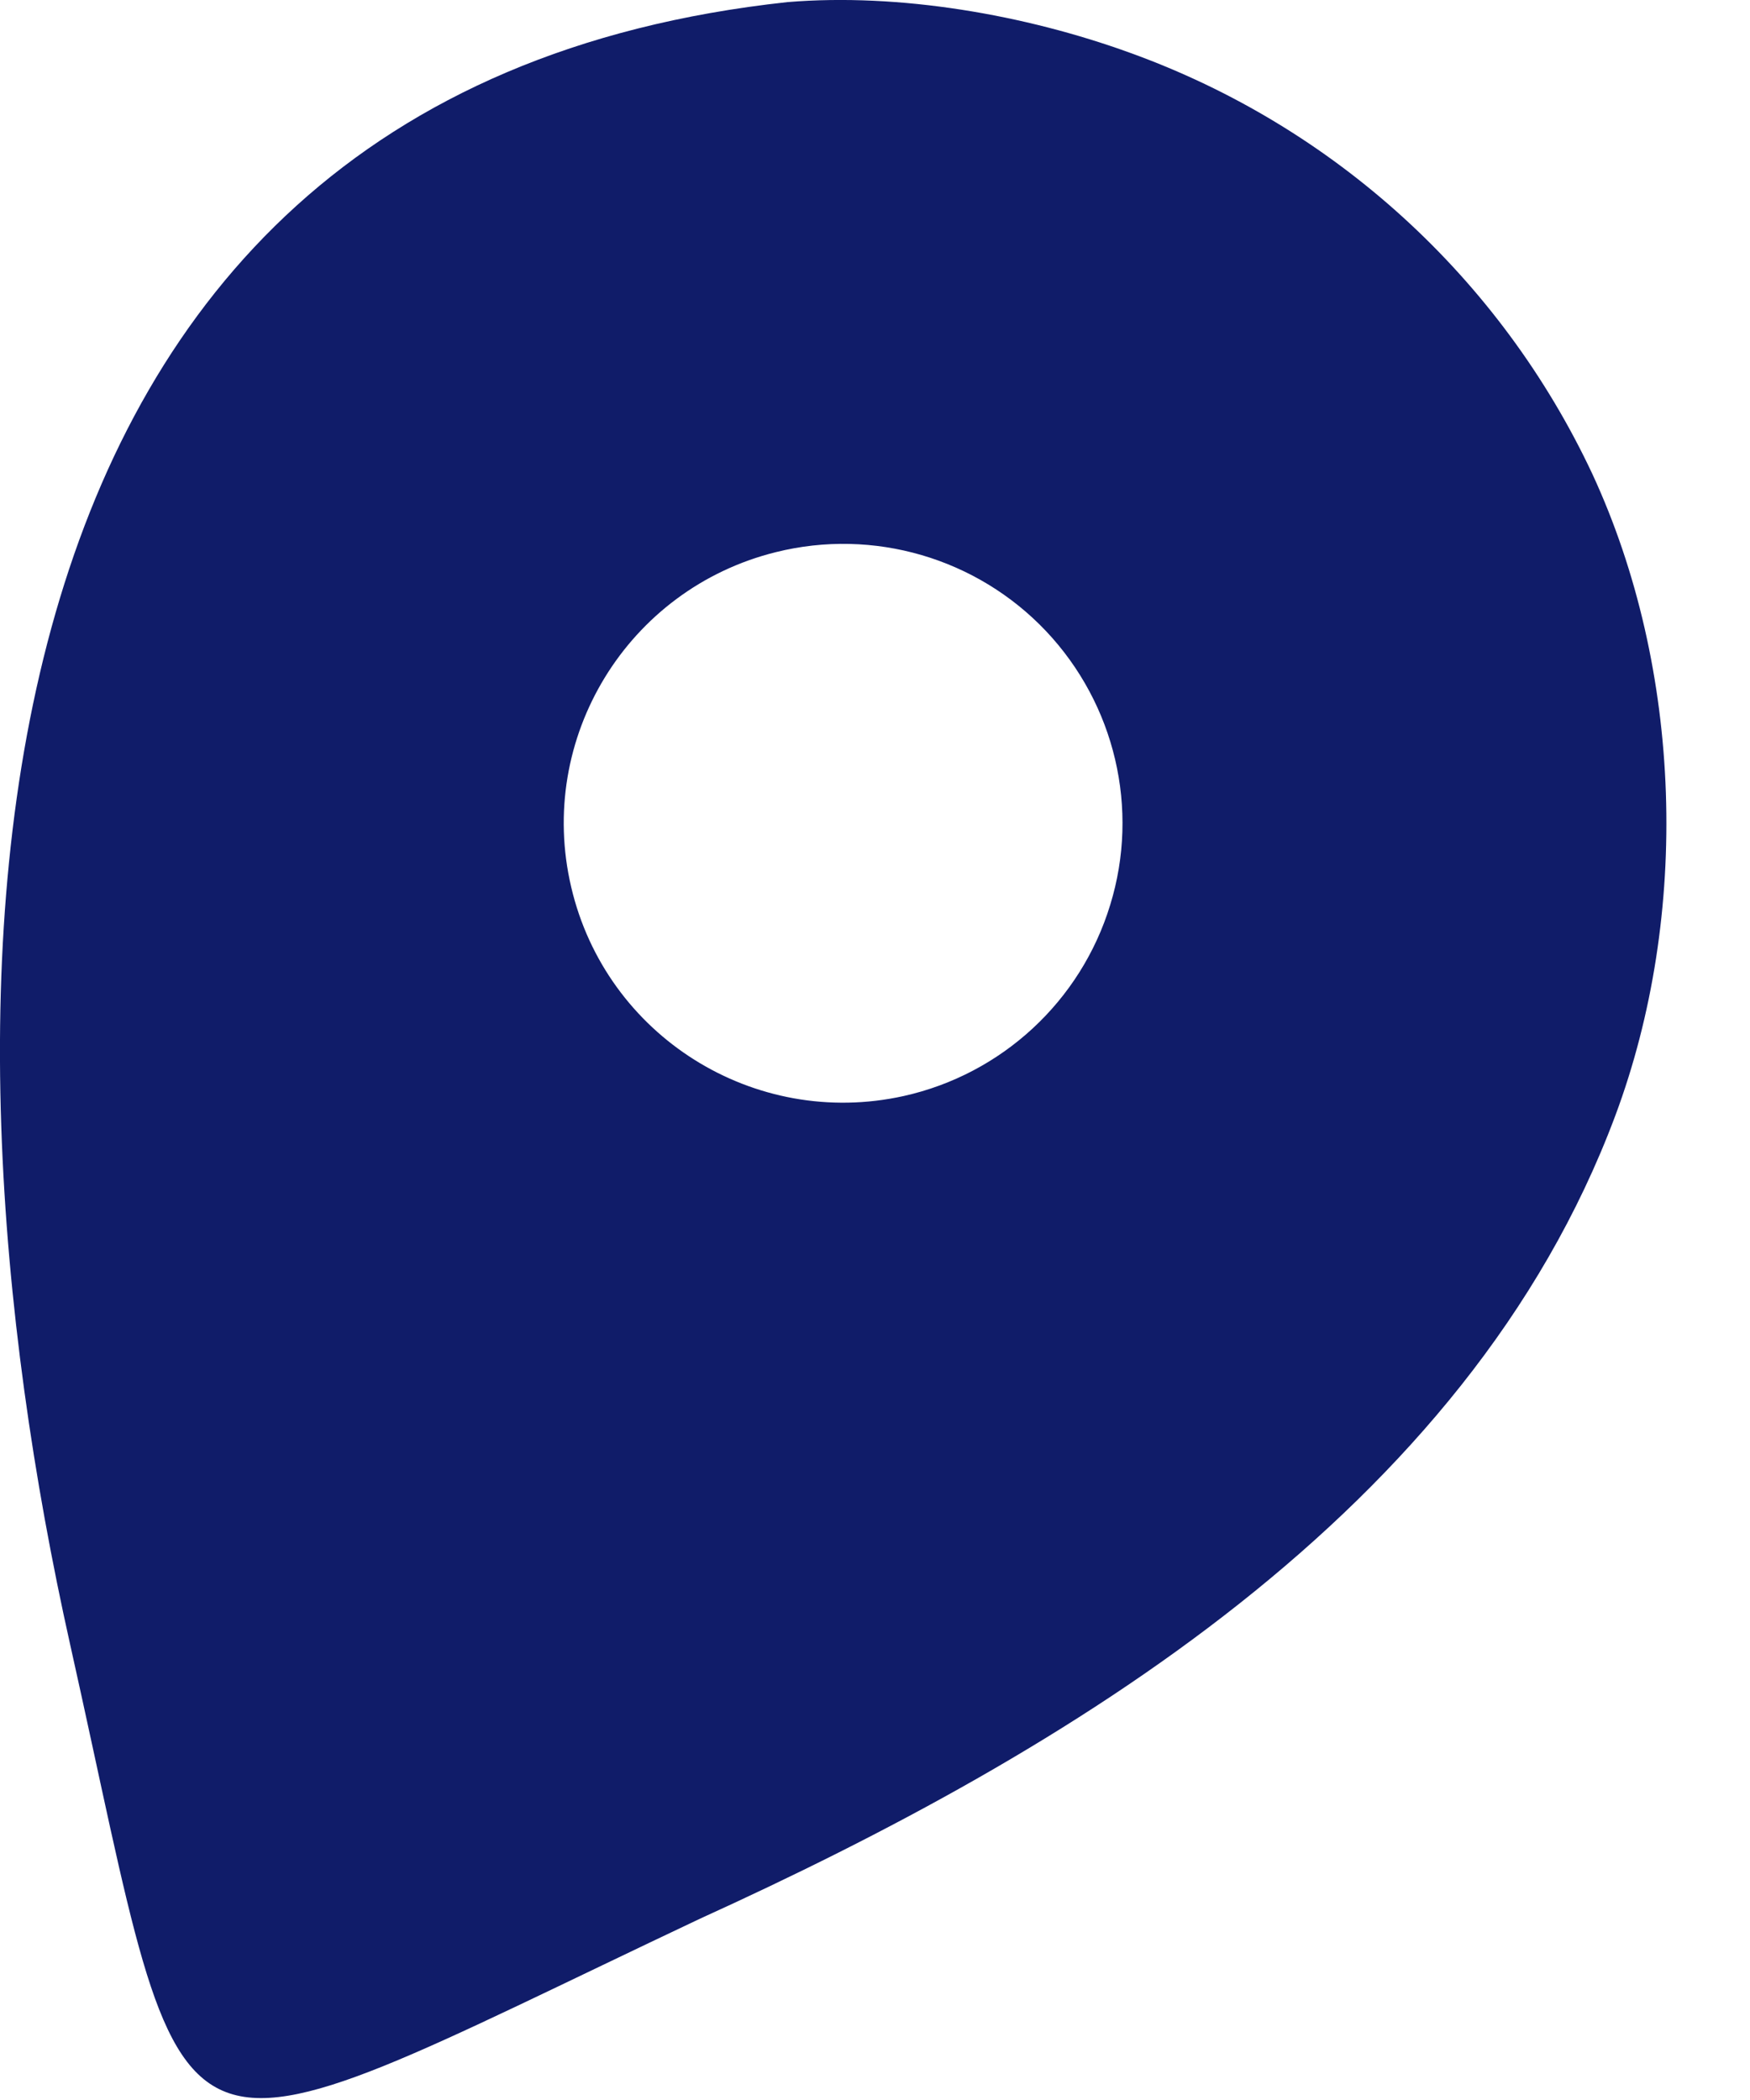 <?xml version="1.0" encoding="utf-8"?>
<svg xmlns="http://www.w3.org/2000/svg" fill="none" height="100%" overflow="visible" preserveAspectRatio="none" style="display: block;" viewBox="0 0 10 12" width="100%">
<path d="M4.5 0.012C5.139 -0.041 5.858 0.084 6.458 0.302C7.622 0.722 8.573 1.587 9.099 2.708C9.616 3.824 9.659 5.227 9.23 6.376C8.382 8.644 6.095 10.011 4 10.964C0.808 12.473 1.116 12.598 0.401 9.398C-0.433 5.666 -0.354 0.537 4.5 0.012ZM5.164 6.263C5.725 6.138 6.176 5.721 6.344 5.171C6.513 4.622 6.372 4.024 5.977 3.606C5.582 3.189 4.992 3.016 4.434 3.155C3.586 3.365 3.064 4.218 3.264 5.069C3.463 5.92 4.31 6.452 5.164 6.263Z" fill="#101C69" id="Vector"/>
</svg>